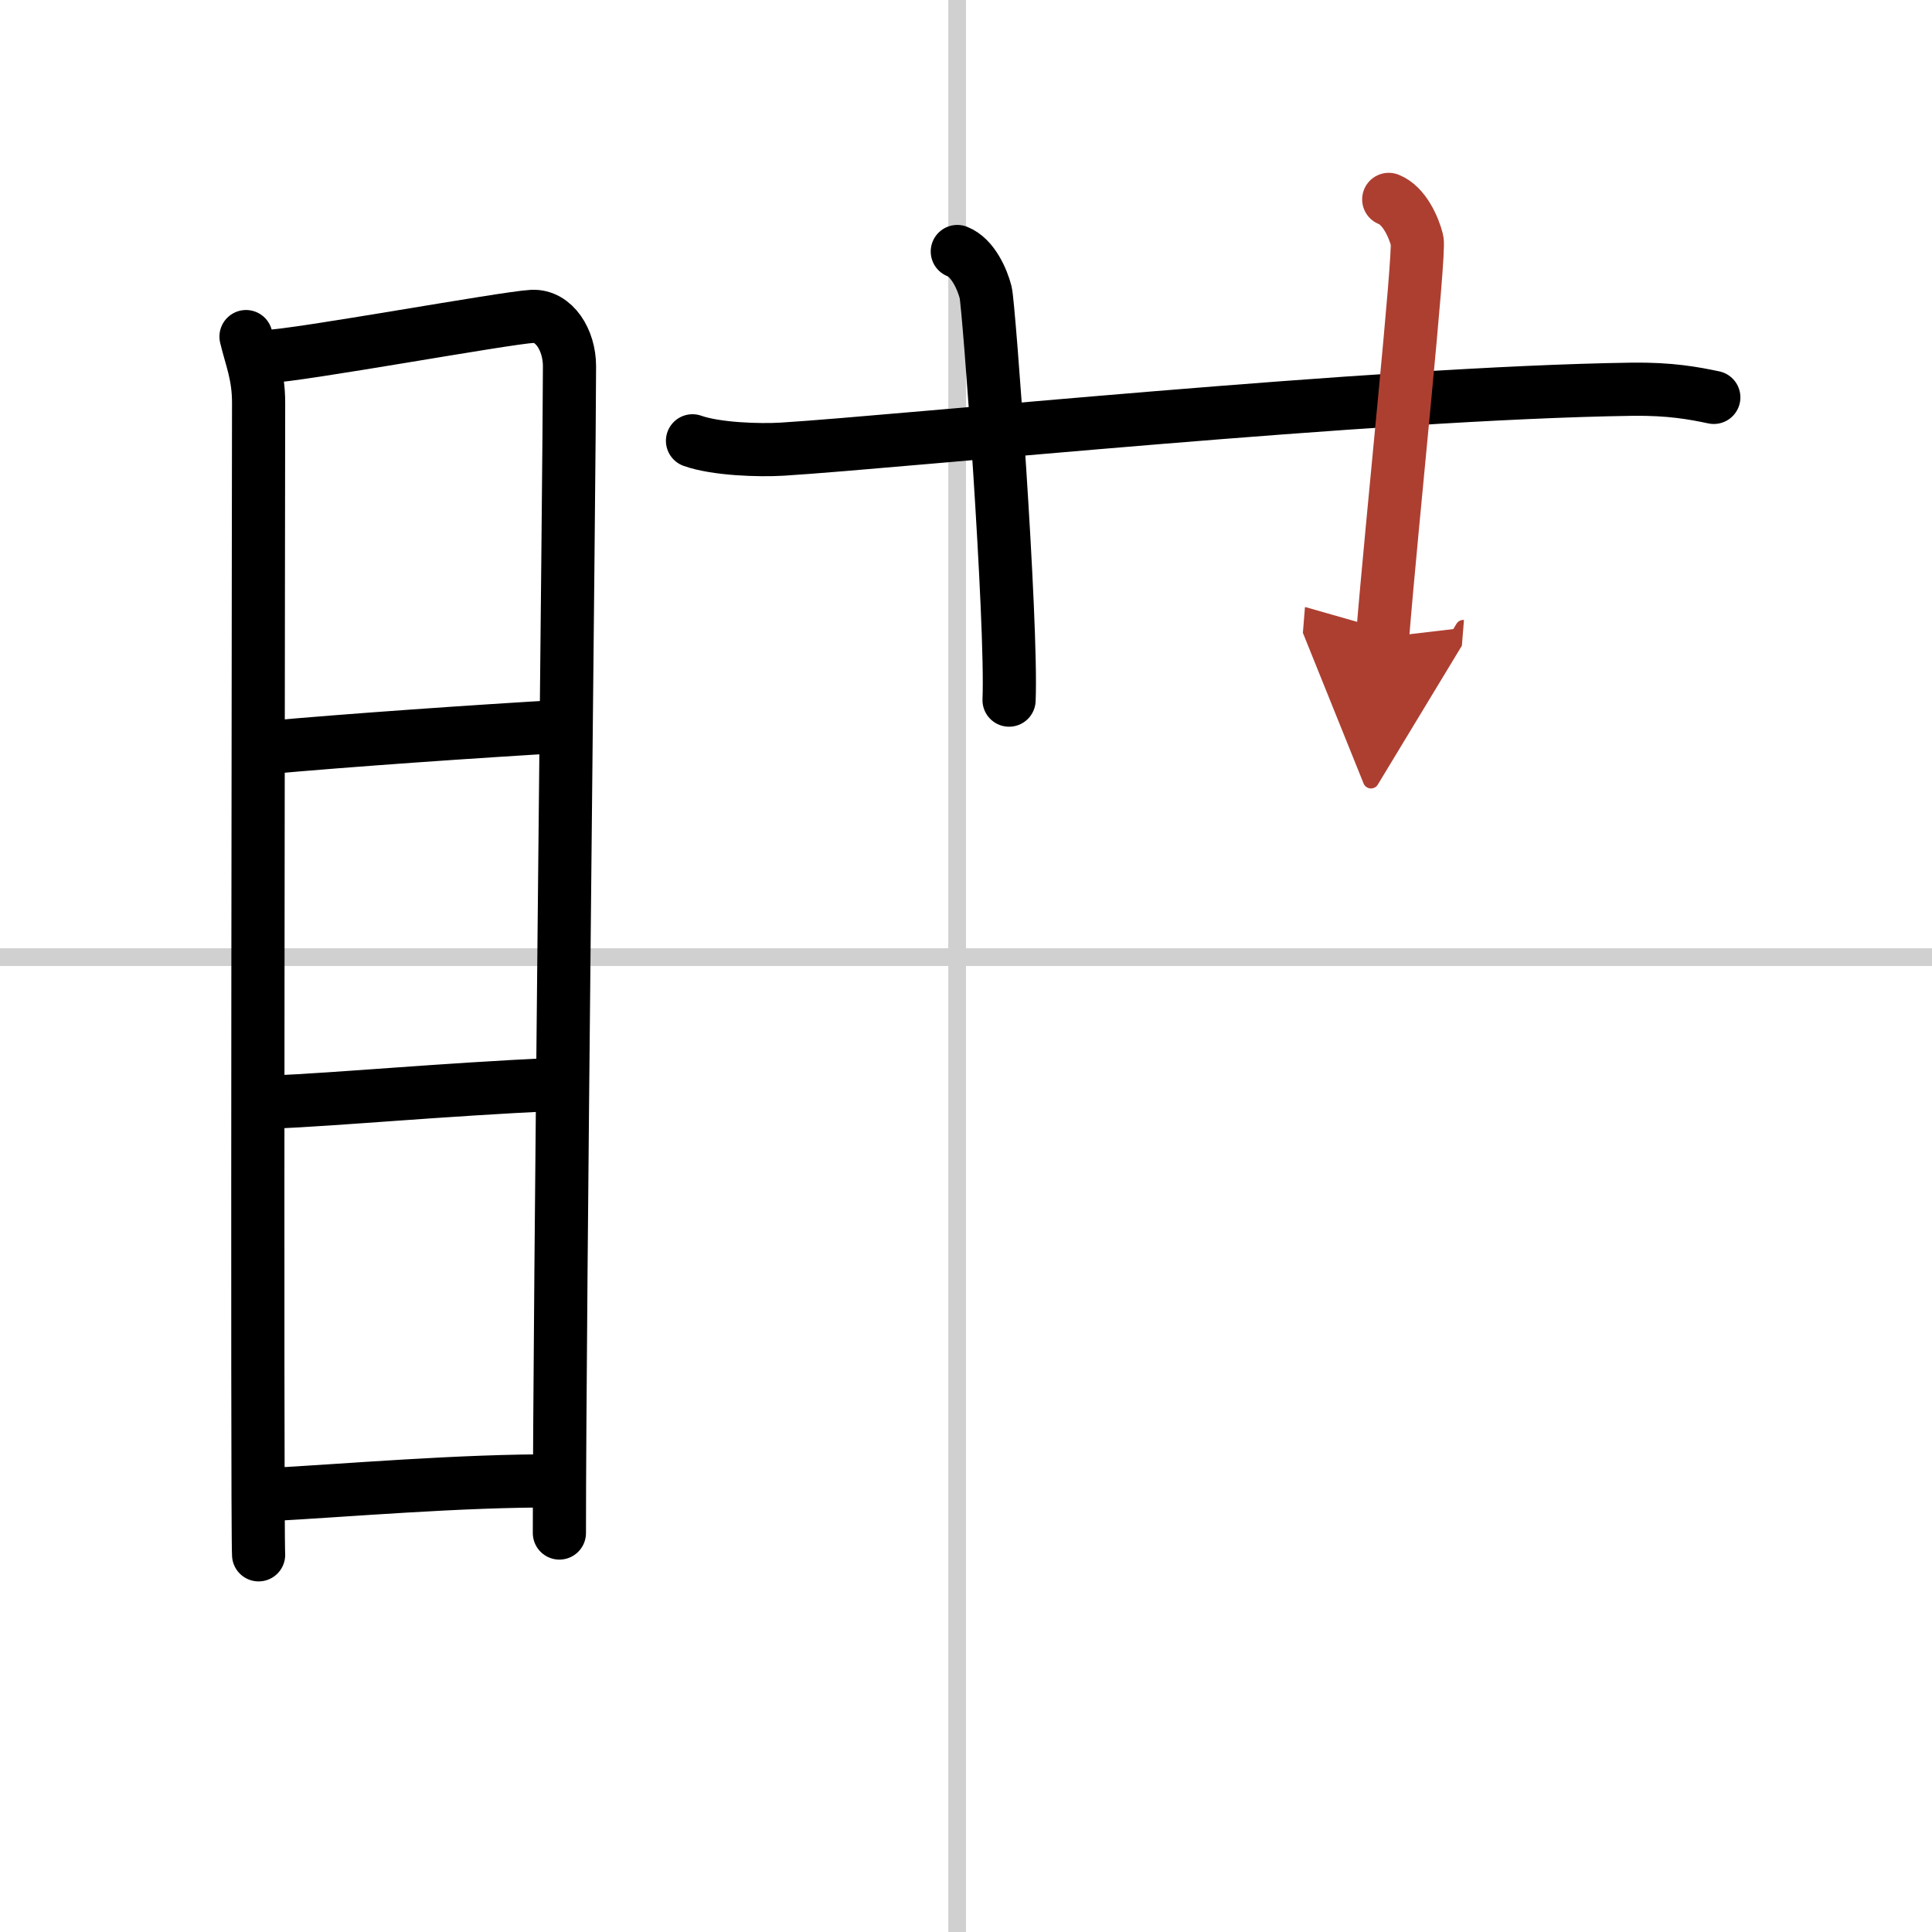 <svg width="400" height="400" viewBox="0 0 109 109" xmlns="http://www.w3.org/2000/svg"><defs><marker id="a" markerWidth="4" orient="auto" refX="1" refY="5" viewBox="0 0 10 10"><polyline points="0 0 10 5 0 10 1 5" fill="#ad3f31" stroke="#ad3f31"/></marker></defs><g fill="none" stroke="#000" stroke-linecap="round" stroke-linejoin="round" stroke-width="3"><rect width="100%" height="100%" fill="#fff" stroke="#fff"/><line x1="54" x2="54" y2="109" stroke="#d0d0d0" stroke-width="1"/><line x2="109" y1="54" y2="54" stroke="#d0d0d0" stroke-width="1"/><path d="m13.88 18.99c0.29 1.22 0.71 2.15 0.71 3.73s-0.1 63.41 0 65"/><path d="m15.07 20.11c1.62-0.02 13.48-2.19 14.96-2.26 1.23-0.06 2.1 1.33 2.1 2.81 0 5.42-0.57 53.47-0.57 65.83"/><path d="m15.04 42.18c4.48-0.41 11.96-0.93 16.85-1.21"/><path d="m15.17 62.19c4.3-0.19 9.33-0.69 16.29-1.02"/><path d="m15.04 84.33c4.41-0.23 10.87-0.81 16.45-0.78"/><path d="m39.07 24.87c1.32 0.47 3.75 0.55 5.07 0.47 6.91-0.43 33.39-3.17 47.92-3.38 2.2-0.03 3.53 0.23 4.63 0.46"/><path d="m54.01 14.19c0.89 0.35 1.42 1.6 1.6 2.31s1.5 18.57 1.32 23"/><path d="m78.35 11.25c0.89 0.35 1.42 1.6 1.6 2.31s-1.42 15.84-1.95 22.4" marker-end="url(#a)" stroke="#ad3f31"/></g></svg>
